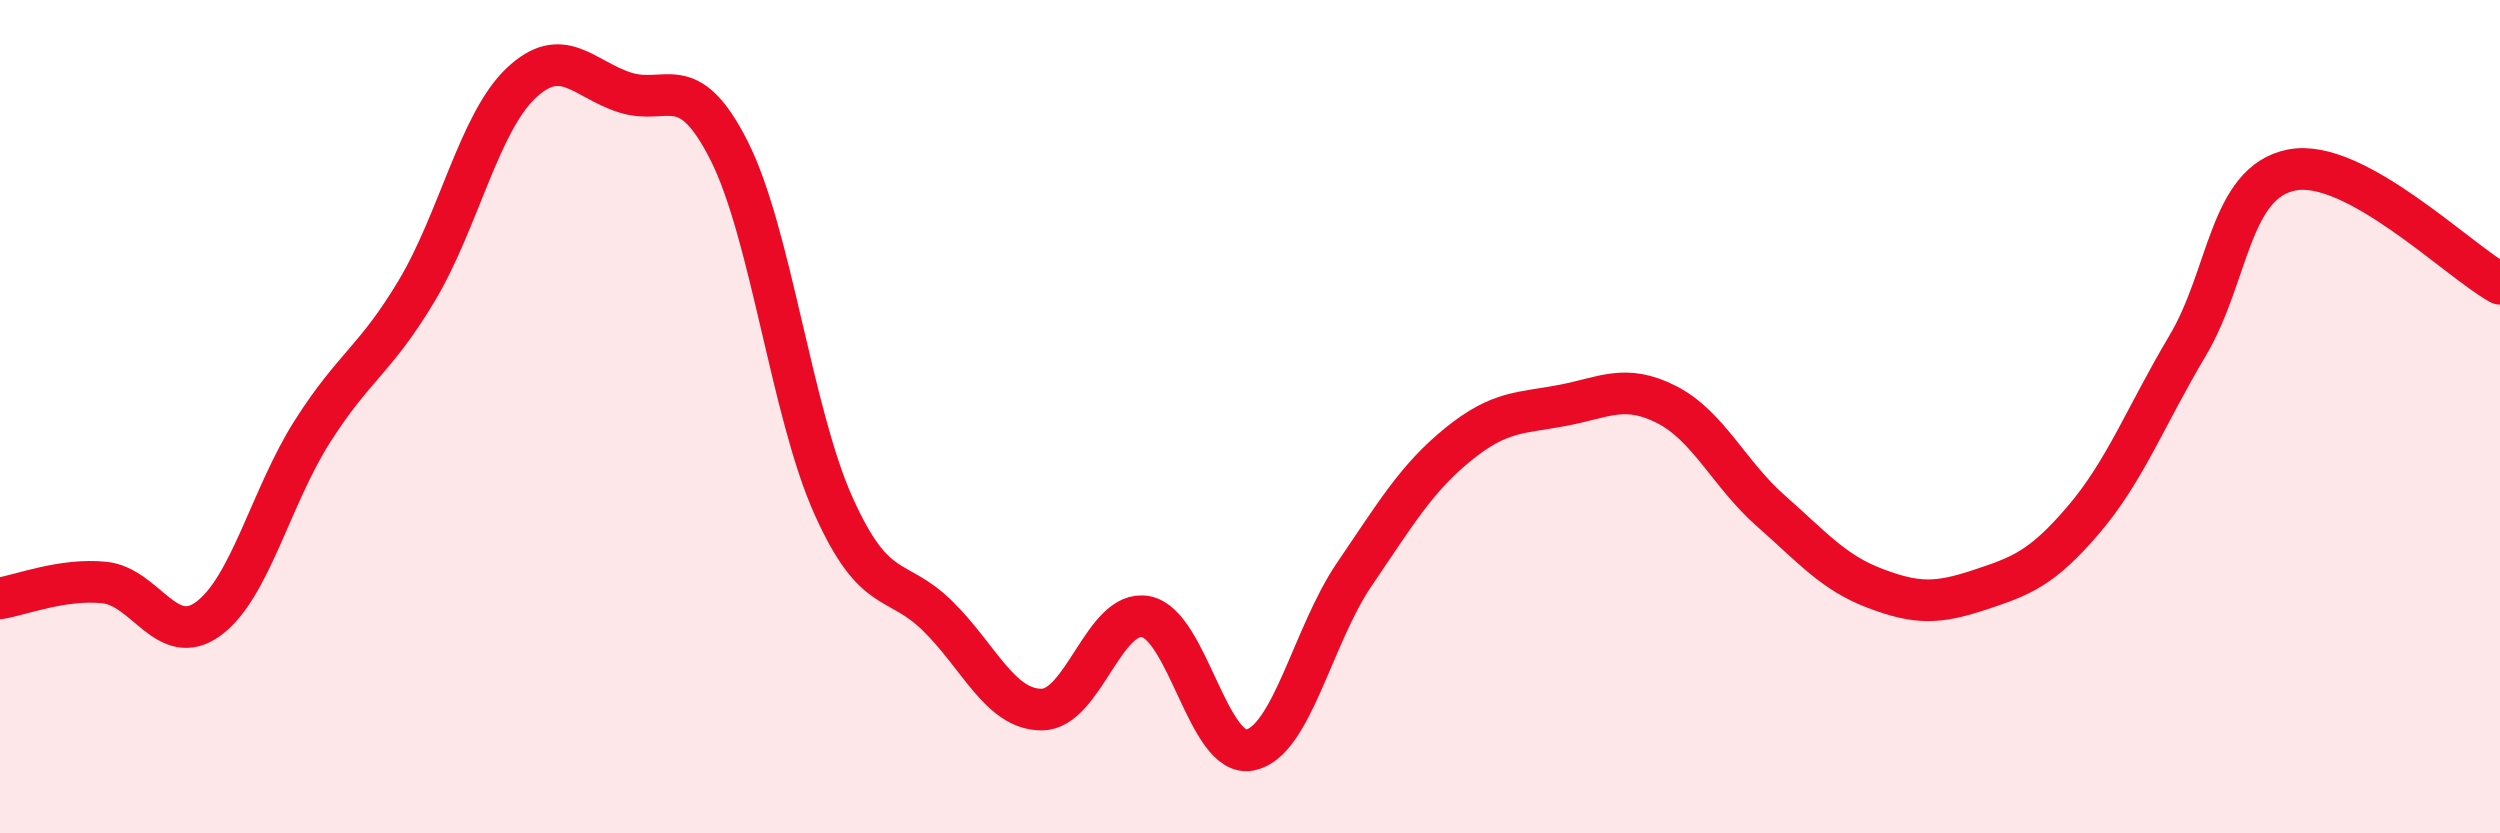 
    <svg width="60" height="20" viewBox="0 0 60 20" xmlns="http://www.w3.org/2000/svg">
      <path
        d="M 0,14.36 C 0.5,14.28 1.5,13.88 2.5,13.98 C 3.5,14.08 4,15.58 5,14.85 C 6,14.12 6.5,11.92 7.5,10.35 C 8.5,8.78 9,8.65 10,6.98 C 11,5.31 11.5,2.95 12.5,2 C 13.5,1.05 14,1.9 15,2.22 C 16,2.54 16.5,1.64 17.5,3.62 C 18.5,5.6 19,9.9 20,12.13 C 21,14.36 21.5,13.8 22.5,14.78 C 23.5,15.76 24,17.03 25,17.03 C 26,17.03 26.5,14.61 27.5,14.8 C 28.5,14.99 29,18.2 30,18 C 31,17.8 31.5,15.26 32.5,13.79 C 33.5,12.32 34,11.47 35,10.66 C 36,9.85 36.5,9.92 37.5,9.73 C 38.5,9.54 39,9.2 40,9.71 C 41,10.22 41.5,11.38 42.5,12.26 C 43.5,13.14 44,13.74 45,14.12 C 46,14.5 46.5,14.49 47.5,14.16 C 48.5,13.83 49,13.65 50,12.48 C 51,11.31 51.5,9.98 52.5,8.3 C 53.5,6.62 53.5,4.38 55,4.08 C 56.5,3.78 59,6.26 60,6.81L60 20L0 20Z"
        fill="#EB0A25"
        opacity="0.1"
        stroke-linecap="round"
        stroke-linejoin="round"
      />
      <path
        d="M 0,14.36 C 0.5,14.28 1.5,13.88 2.5,13.98 C 3.5,14.08 4,15.58 5,14.85 C 6,14.12 6.5,11.92 7.5,10.35 C 8.5,8.78 9,8.65 10,6.98 C 11,5.31 11.5,2.95 12.5,2 C 13.5,1.05 14,1.9 15,2.22 C 16,2.54 16.5,1.64 17.5,3.62 C 18.5,5.6 19,9.9 20,12.13 C 21,14.36 21.5,13.8 22.5,14.78 C 23.5,15.76 24,17.03 25,17.03 C 26,17.03 26.5,14.61 27.5,14.8 C 28.5,14.99 29,18.2 30,18 C 31,17.8 31.5,15.26 32.5,13.79 C 33.5,12.32 34,11.47 35,10.66 C 36,9.85 36.5,9.92 37.5,9.73 C 38.5,9.54 39,9.2 40,9.71 C 41,10.22 41.5,11.38 42.5,12.26 C 43.5,13.14 44,13.74 45,14.12 C 46,14.5 46.5,14.49 47.5,14.16 C 48.5,13.83 49,13.65 50,12.48 C 51,11.31 51.5,9.98 52.5,8.3 C 53.5,6.62 53.5,4.38 55,4.08 C 56.5,3.78 59,6.26 60,6.81"
        stroke="#EB0A25"
        stroke-width="1"
        fill="none"
        stroke-linecap="round"
        stroke-linejoin="round"
      />
    </svg>
  
